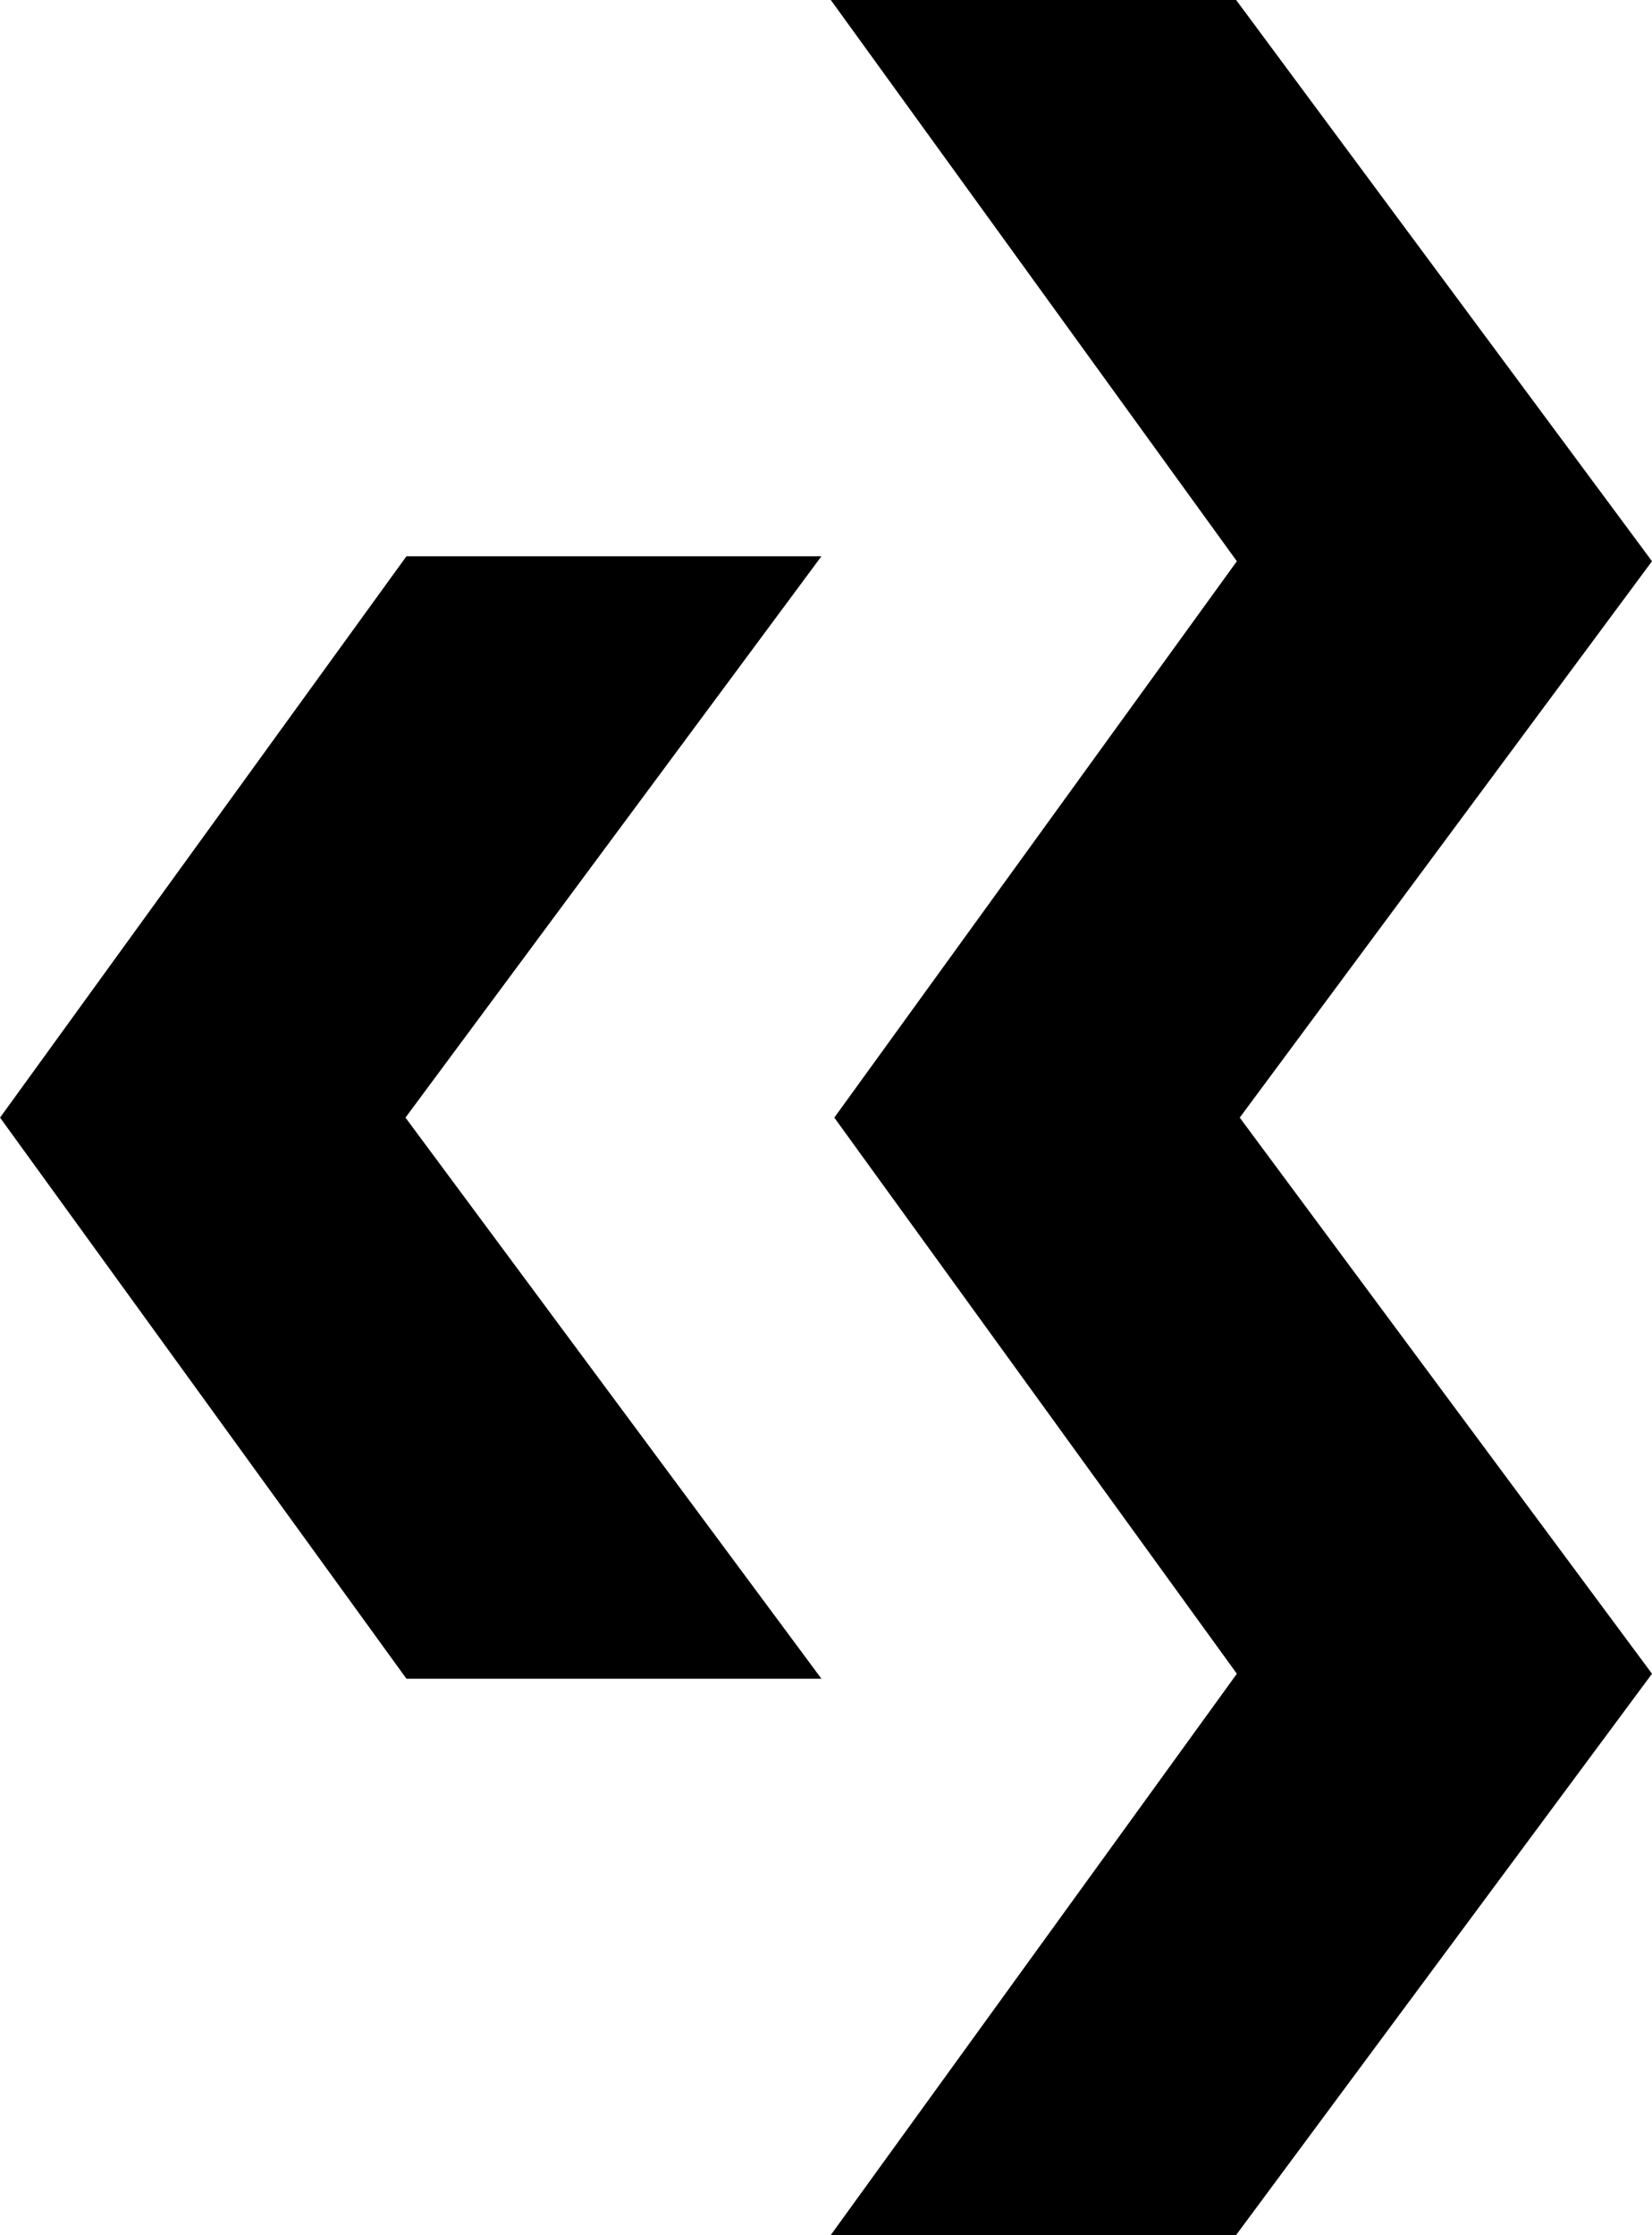 <?xml version="1.0" encoding="UTF-8"?>
<svg xmlns="http://www.w3.org/2000/svg" xmlns:xlink="http://www.w3.org/1999/xlink" id="Ebene_1" data-name="Ebene 1" width="68px" height="92px" viewBox="0 0 67.99 92">
  <defs>
    <style>.cls-1,.cls-4{fill:none;}.cls-2{fill:#000000;}.cls-3{clip-path:url(#clip-path);}.cls-4{stroke:#000000;stroke-miterlimit:3.86;stroke-width:0.41px;}</style>
    <clipPath id="clip-path" transform="translate(0 0)">
      <rect class="cls-1" width="68" height="92"></rect>
    </clipPath>
  </defs>
  <title>logo_cb</title>
  <polygon class="cls-2" points="16.83 23.1 0.25 46 16.83 68.9 33.4 68.9 16.43 46 33.4 23.1 16.83 23.1"></polygon>
  <g class="cls-3">
    <polygon class="cls-4" points="33.4 68.89 16.43 46 33.4 23.1 16.83 23.1 0.25 46 16.83 68.89 33.4 68.89"></polygon>
  </g>
  <path class="cls-2" d="M44.85,91.79h0ZM34.59.21,51.17,23.1,34.59,46,51.17,68.9,34.59,91.79H50.77l17-22.9L50.77,46l17-22.9L50.77.21Z" transform="translate(0 0)"></path>
  <g class="cls-3">
    <polygon class="cls-4" points="44.85 91.79 50.77 91.79 67.74 68.89 50.77 46 67.74 23.1 50.77 0.2 34.59 0.2 51.16 23.1 34.59 46 51.16 68.89 34.59 91.79 50.77 91.79 44.85 91.79"></polygon>
  </g>
</svg>
